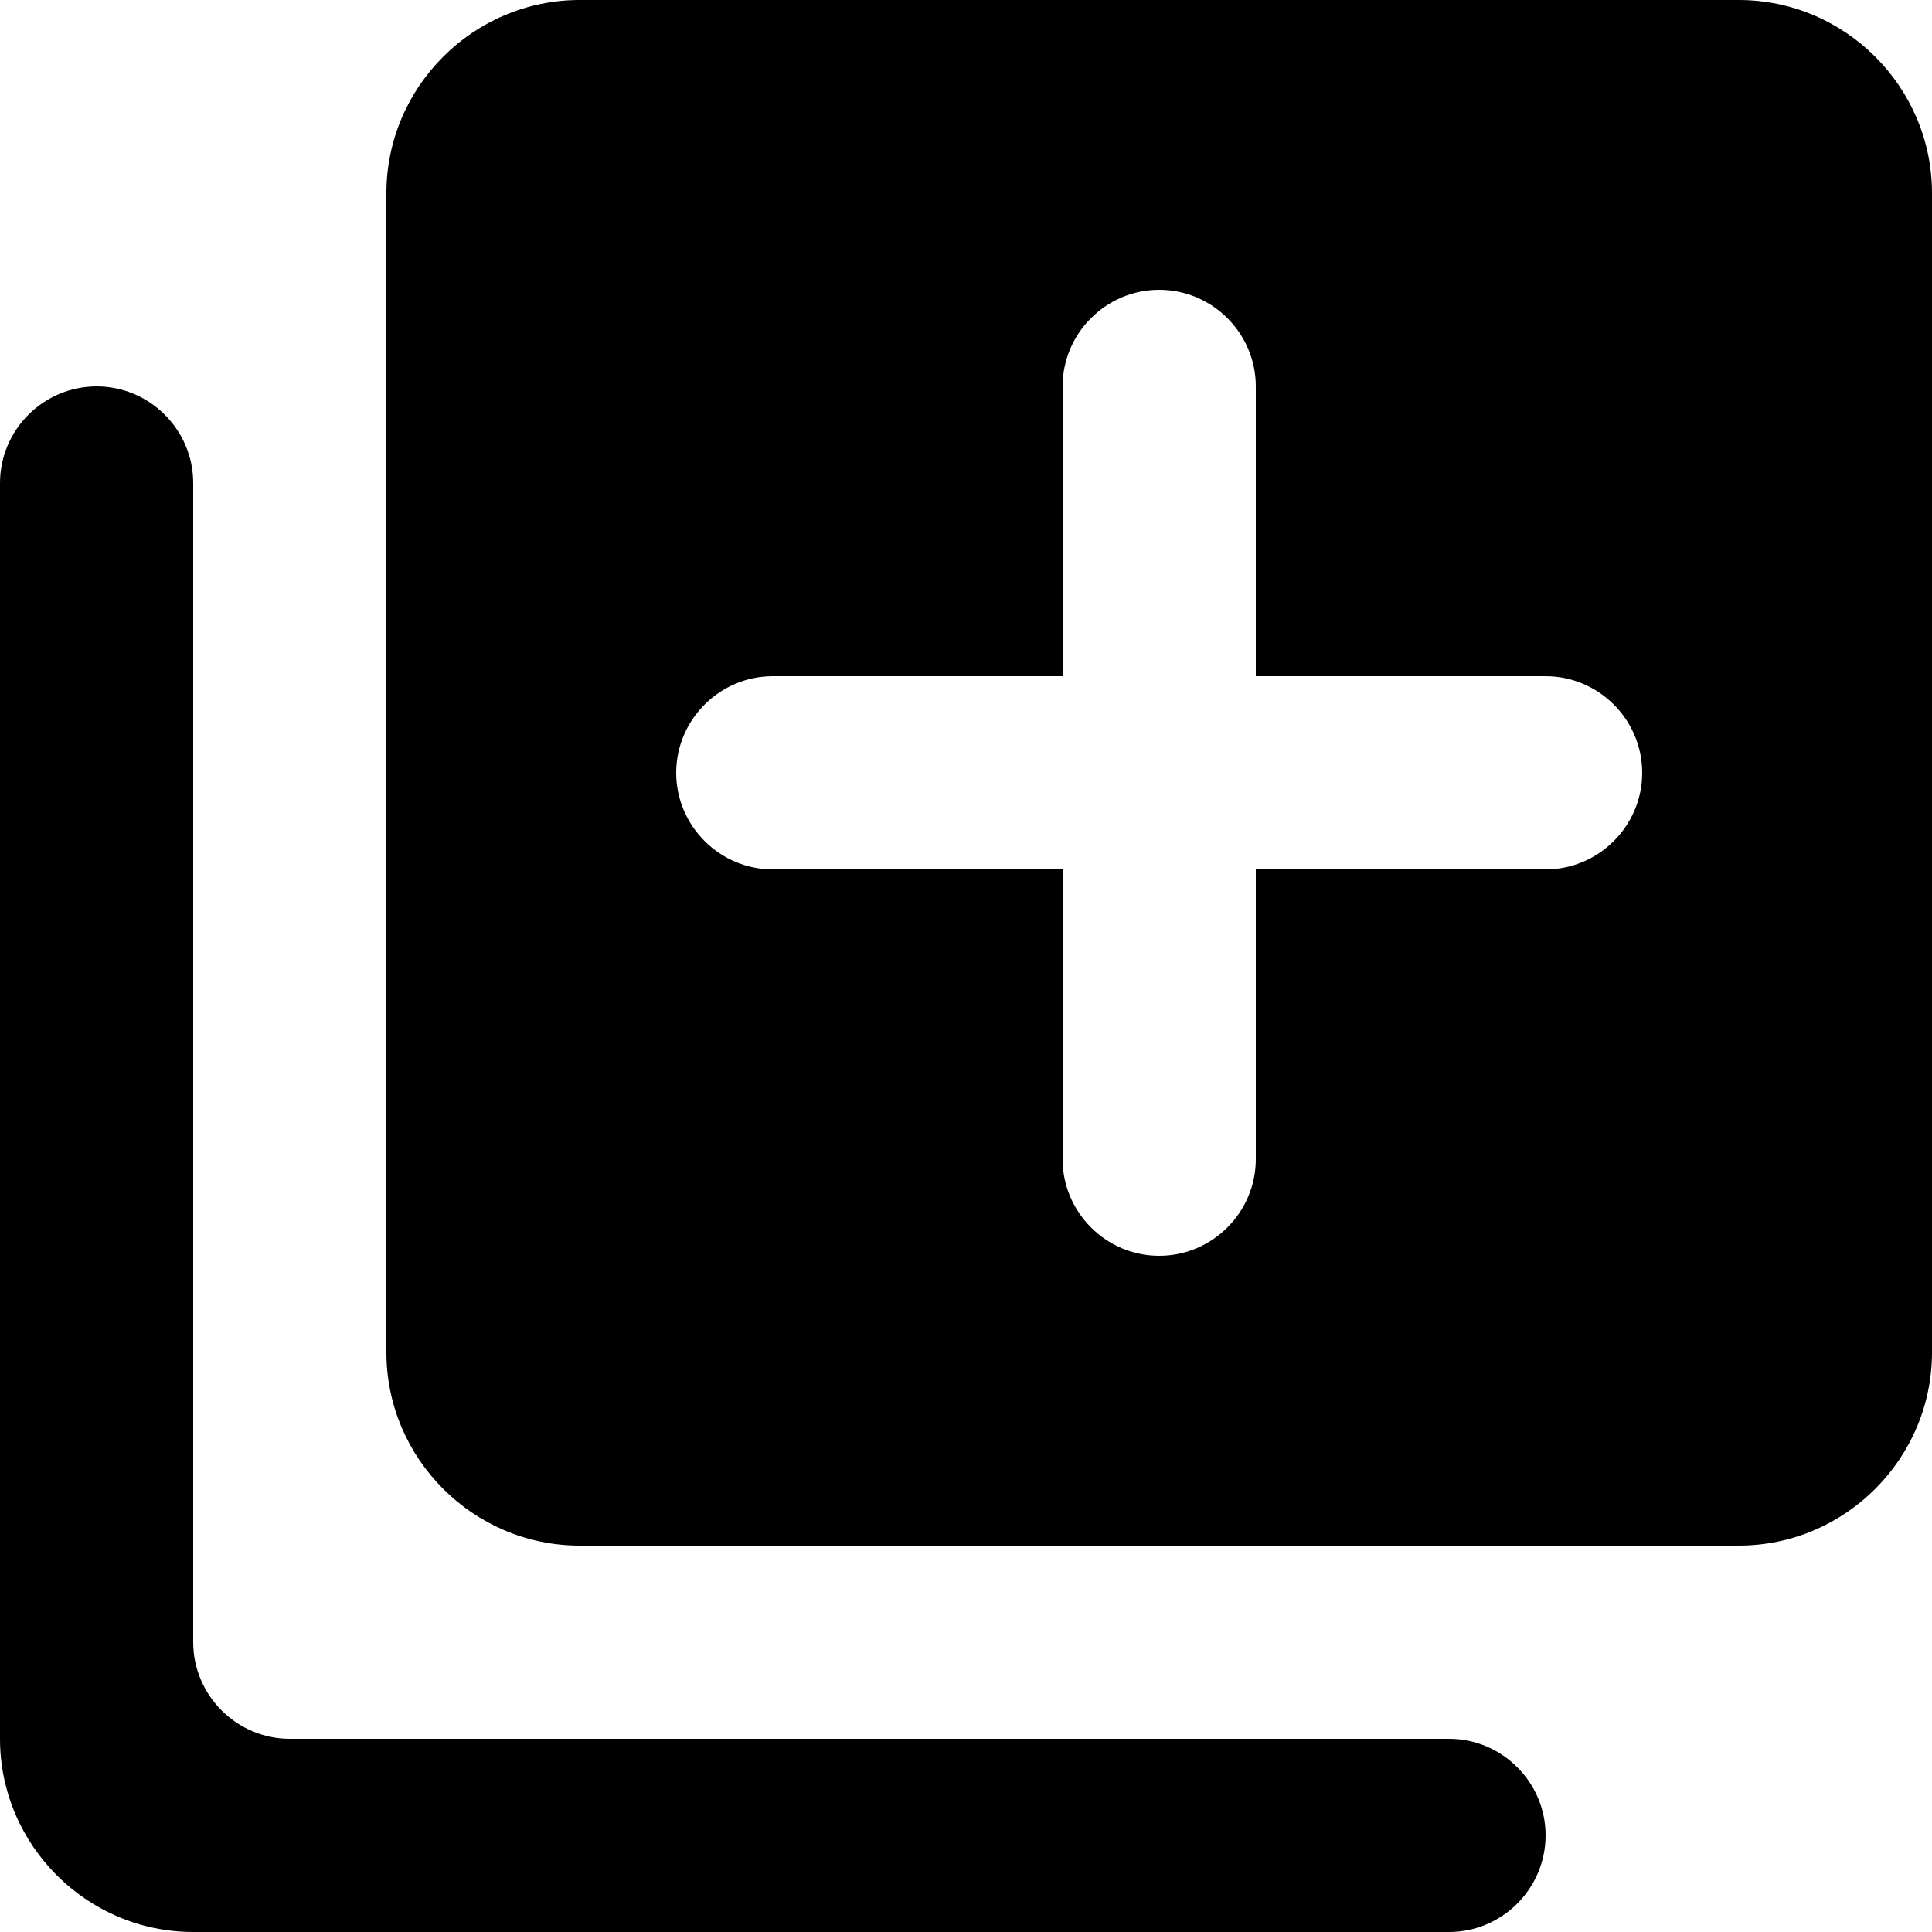 <svg width="64" height="64" viewBox="0 0 64 64" fill="none" xmlns="http://www.w3.org/2000/svg">
<path d="M3.2 12.8C1.44 12.8 0 14.24 0 16V57.6C0 61.12 2.88 64 6.4 64H48C49.76 64 51.2 62.56 51.2 60.8C51.2 59.04 49.76 57.6 48 57.6H9.6C7.84 57.6 6.4 56.16 6.4 54.4V16C6.4 14.24 4.96 12.8 3.2 12.8ZM57.6 0H19.2C15.68 0 12.8 2.88 12.8 6.4V44.8C12.8 48.32 15.68 51.2 19.2 51.2H57.6C61.12 51.2 64 48.32 64 44.8V6.4C64 2.88 61.12 0 57.6 0ZM51.2 28.8H41.6V38.4C41.6 40.16 40.16 41.6 38.4 41.6C36.64 41.6 35.2 40.16 35.2 38.4V28.8H25.6C23.84 28.8 22.4 27.36 22.4 25.6C22.4 23.84 23.84 22.4 25.6 22.4H35.2V12.8C35.2 11.04 36.64 9.6 38.4 9.6C40.16 9.6 41.6 11.04 41.6 12.8V22.4H51.2C52.96 22.4 54.4 23.84 54.4 25.6C54.4 27.36 52.96 28.8 51.2 28.8Z" fill="black"/>
</svg>

